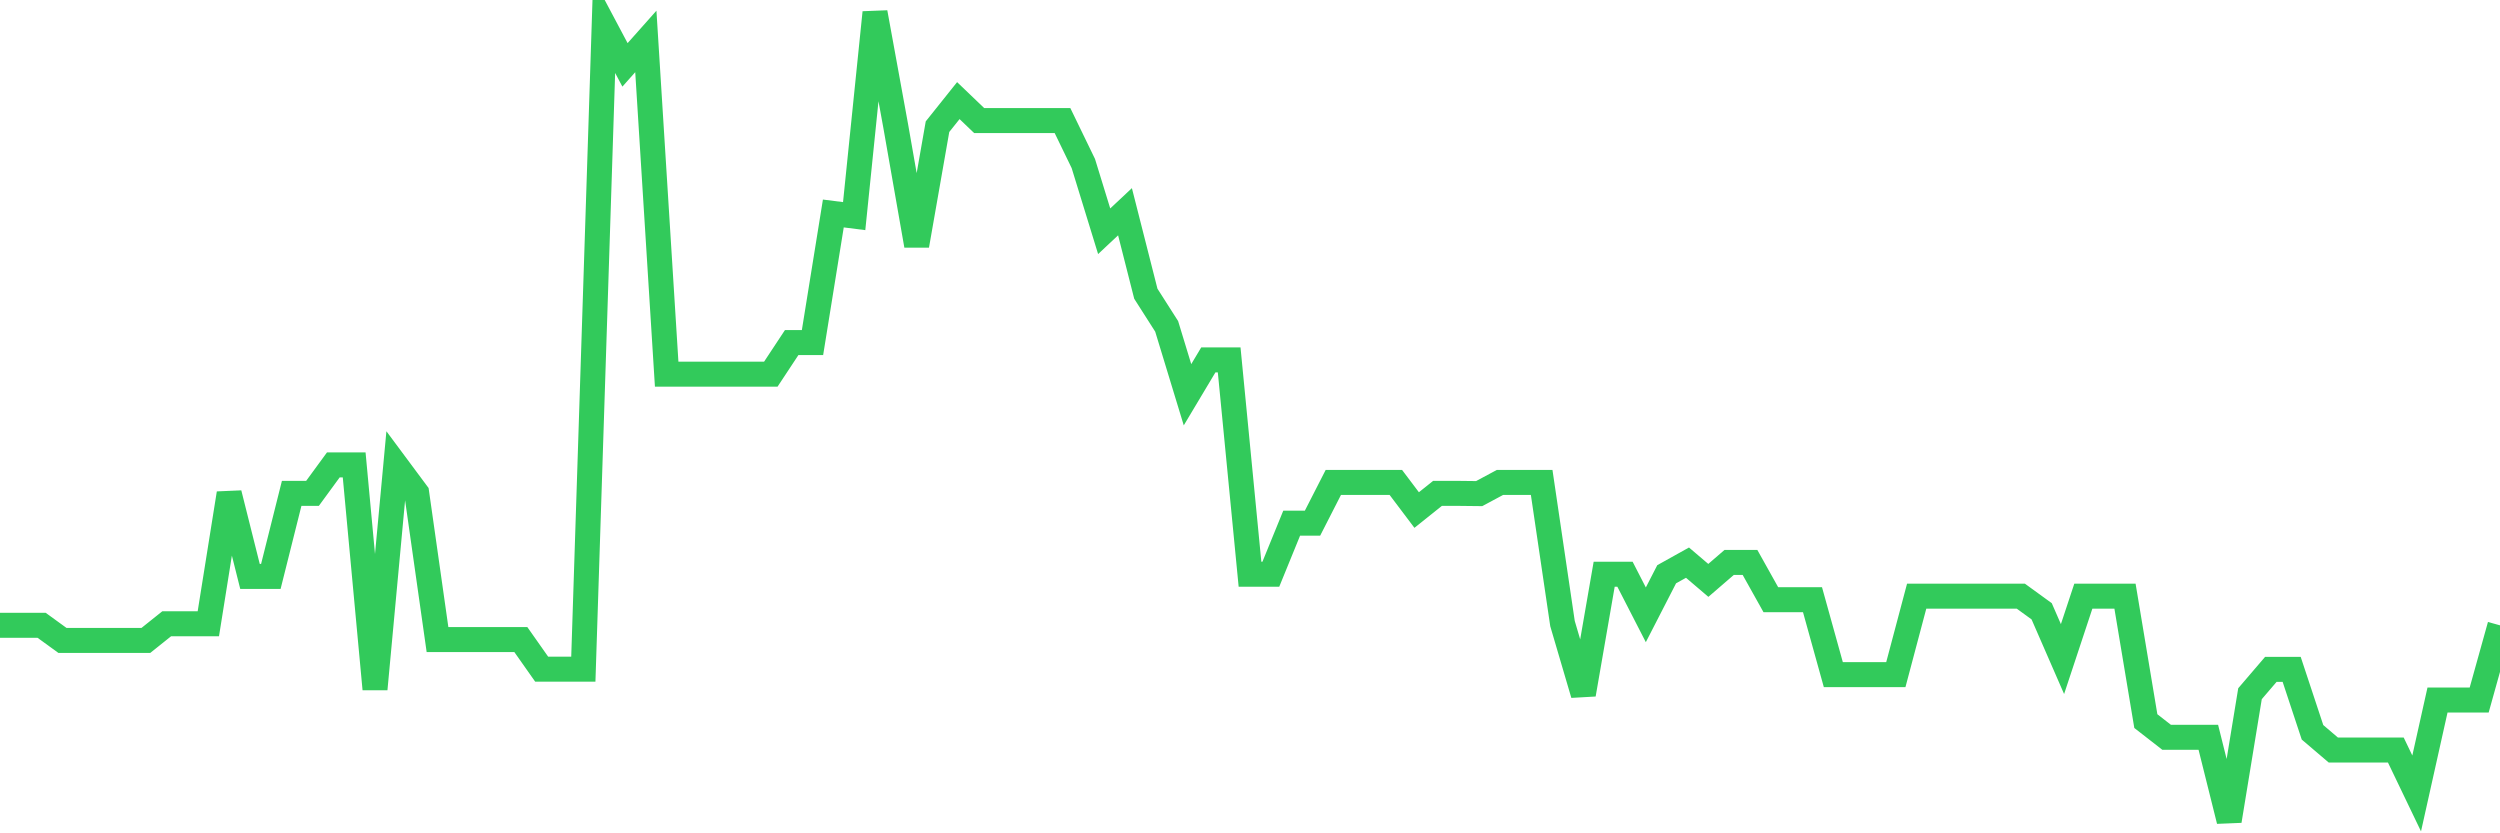 <svg
  xmlns="http://www.w3.org/2000/svg"
  xmlns:xlink="http://www.w3.org/1999/xlink"
  width="120"
  height="40"
  viewBox="0 0 120 40"
  preserveAspectRatio="none"
>
  <polyline
    points="0,30.016 1,30.016 2,30.016 3,30.742 4,30.742 5,30.742 6,30.742 7,30.742 8,29.942 9,29.942 10,29.942 11,23.682 12,27.67 13,27.67 14,23.682 15,23.682 16,22.315 17,22.315 18,33.077 19,22.315 20,23.661 21,30.699 22,30.699 23,30.699 24,30.699 25,30.699 26,32.12 27,32.12 28,32.12 29,1.231 30,3.114 31,1.989 32,17.959 33,17.959 34,17.959 35,17.959 36,17.959 37,17.959 38,16.444 39,16.444 40,10.247 41,10.374 42,0.6 43,6.081 44,11.783 45,6.081 46,4.829 47,5.787 48,5.787 49,5.787 50,5.787 51,5.787 52,7.849 53,11.1 54,10.163 55,14.098 56,15.666 57,18.948 58,17.275 59,17.275 60,27.564 61,27.564 62,25.113 63,25.113 64,23.156 65,23.156 66,23.156 67,23.156 68,24.482 69,23.682 70,23.682 71,23.693 72,23.156 73,23.156 74,23.156 75,29.931 76,33.33 77,27.564 78,27.564 79,29.511 80,27.564 81,27.007 82,27.859 83,26.996 84,26.996 85,28.785 86,28.785 87,28.785 88,32.383 89,32.383 90,32.383 91,32.383 92,28.616 93,28.616 94,28.616 95,28.616 96,28.616 97,28.616 98,29.342 99,31.636 100,28.616 101,28.616 102,28.616 103,34.613 104,35.392 105,35.392 106,35.392 107,39.4 108,33.298 109,32.13 110,32.13 111,35.15 112,36.002 113,36.002 114,36.002 115,36.002 116,38.085 117,33.603 118,33.603 119,33.603 120,30.016"
    fill="none"
    stroke="#32ca5b"
    stroke-width="1.2"
  >
  </polyline>
</svg>